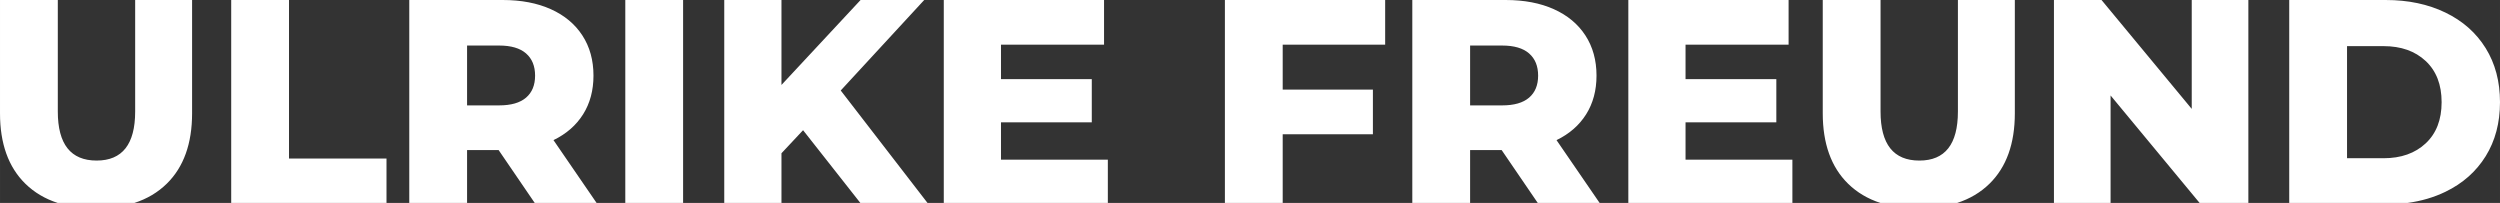 <?xml version="1.0" encoding="UTF-8"?>
<!DOCTYPE svg PUBLIC "-//W3C//DTD SVG 1.0//EN" "http://www.w3.org/TR/2001/REC-SVG-20010904/DTD/svg10.dtd">
<svg xmlns="http://www.w3.org/2000/svg" xml:space="preserve" width="251mm" height="20.376mm" version="1.0" style="shape-rendering:geometricPrecision; text-rendering:geometricPrecision; image-rendering:optimizeQuality; fill-rule:evenodd; clip-rule:evenodd"
viewBox="0 0 2510 203.761"
 xmlns:xlink="http://www.w3.org/1999/xlink">
 <rect x="0" y="0" width="2510" height="203.761" fill="#333333" stroke="none"/>
 <defs>
  <style type="text/css">
   <![CDATA[
    .fil0 {fill:#ffffff;fill-rule:nonzero}
   ]]>
  </style>
 </defs>
 <g id="Warstwa_x0020_1">
  <path class="fil0" d="M57.949 203.761c-12.773,-4.136 -23.64,-10.606 -32.599,-19.407 -16.9,-16.609 -25.35,-40.155 -25.35,-70.635l0 -113.719 58.031 0 0 111.96c0,32.827 12.992,49.239 38.978,49.239 25.793,0 38.691,-16.412 38.691,-49.239l0 -111.96 57.152 0 0 113.719c0,30.48 -8.453,54.026 -25.353,70.635 -8.959,8.801 -19.825,15.271 -32.599,19.407l-76.951 0zm174.175 -203.761l58.031 0 0 159.146 97.892 0 0 44.615 -155.923 0 0 -203.761zm268.469 150.648l-31.654 0 0 53.113 -58.031 0 0 -203.761 93.787 0c18.561,0 34.682,3.078 48.359,9.232 13.677,6.155 24.228,14.948 31.653,26.378 7.425,11.431 11.14,24.865 11.14,40.301 0,14.85 -3.469,27.793 -10.406,38.832 -6.937,11.04 -16.851,19.687 -29.749,25.939l43.295 63.079 -62.128 0 -36.266 -53.113zm36.634 -74.737c0,-9.575 -3.029,-17 -9.087,-22.276 -6.054,-5.276 -15.044,-7.913 -26.962,-7.913l-32.239 0 0 60.083 32.239 0c11.918,0 20.908,-2.589 26.962,-7.767 6.058,-5.179 9.087,-12.552 9.087,-22.127zm90.567 -75.911l58.031 0 0 203.761 -58.031 0 0 -203.761zm178.49 130.719l-21.691 23.151 0 49.891 -57.443 0 0 -203.761 57.443 0 0 85.288 79.428 -85.288 63.895 0 -83.824 90.858 87.139 112.903 -67.434 0 -57.513 -73.042zm305.985 29.601l0 43.441 -164.715 0 0 -203.761 160.904 0 0 44.842 -103.462 0 0 34.586 91.152 0 0 43.378 -91.152 0 0 37.514 107.273 0zm175.558 -115.478l0 45.137 90.563 0 0 44.842 -90.563 0 0 68.94 -58.031 0 0 -203.761 160.904 0 0 44.842 -102.873 0zm219.815 105.806l-31.654 0 0 53.113 -58.031 0 0 -203.761 93.787 0c18.561,0 34.682,3.078 48.359,9.232 13.677,6.155 24.228,14.948 31.653,26.378 7.425,11.431 11.14,24.865 11.14,40.301 0,14.85 -3.469,27.793 -10.406,38.832 -6.937,11.04 -16.851,19.687 -29.749,25.939l43.295 63.079 -62.128 0 -36.266 -53.113zm36.634 -74.737c0,-9.575 -3.029,-17 -9.087,-22.276 -6.054,-5.276 -15.044,-7.913 -26.962,-7.913l-32.239 0 0 60.083 32.239 0c11.918,0 20.908,-2.589 26.962,-7.767 6.058,-5.179 9.087,-12.552 9.087,-22.127zm255.283 84.409l0 43.441 -164.716 0 0 -203.761 160.905 0 0 44.842 -103.462 0 0 34.586 91.152 0 0 43.378 -91.152 0 0 37.514 107.273 0zm88.428 43.441c-12.773,-4.136 -23.639,-10.606 -32.599,-19.407 -16.899,-16.609 -25.349,-40.155 -25.349,-70.635l0 -113.719 58.031 0 0 111.96c0,32.827 12.991,49.239 38.978,49.239 25.793,0 38.691,-16.412 38.691,-49.239l0 -111.96 57.152 0 0 113.719c0,30.48 -8.454,54.026 -25.354,70.635 -8.959,8.801 -19.826,15.271 -32.599,19.407l-76.951 0zm369.371 -203.761l0 203.761 -48.935 0 -89.402 -107.922 0 107.922 -56.858 0 0 -203.761 47.771 0 90.567 109.323 0 -109.323 56.857 0zm41.035 0l97.009 0c22.473,0 42.402,4.203 59.793,12.604 17.388,8.401 30.871,20.32 40.446,35.755 9.572,15.436 14.359,33.509 14.359,54.224 0,20.711 -4.787,38.784 -14.359,54.22 -9.575,15.435 -23.058,27.353 -40.446,35.755 -11.595,5.601 -24.318,9.335 -38.171,11.203l-118.631 0 0 -203.761zm94.666 158.855c17.585,0 31.701,-4.985 42.353,-14.947 10.648,-9.966 15.972,-23.74 15.972,-41.325 0,-17.585 -5.324,-31.363 -15.972,-41.325 -10.652,-9.967 -24.768,-14.951 -42.353,-14.951l-36.635 0 0 112.548 36.635 0z"/>
 </g>
</svg>
